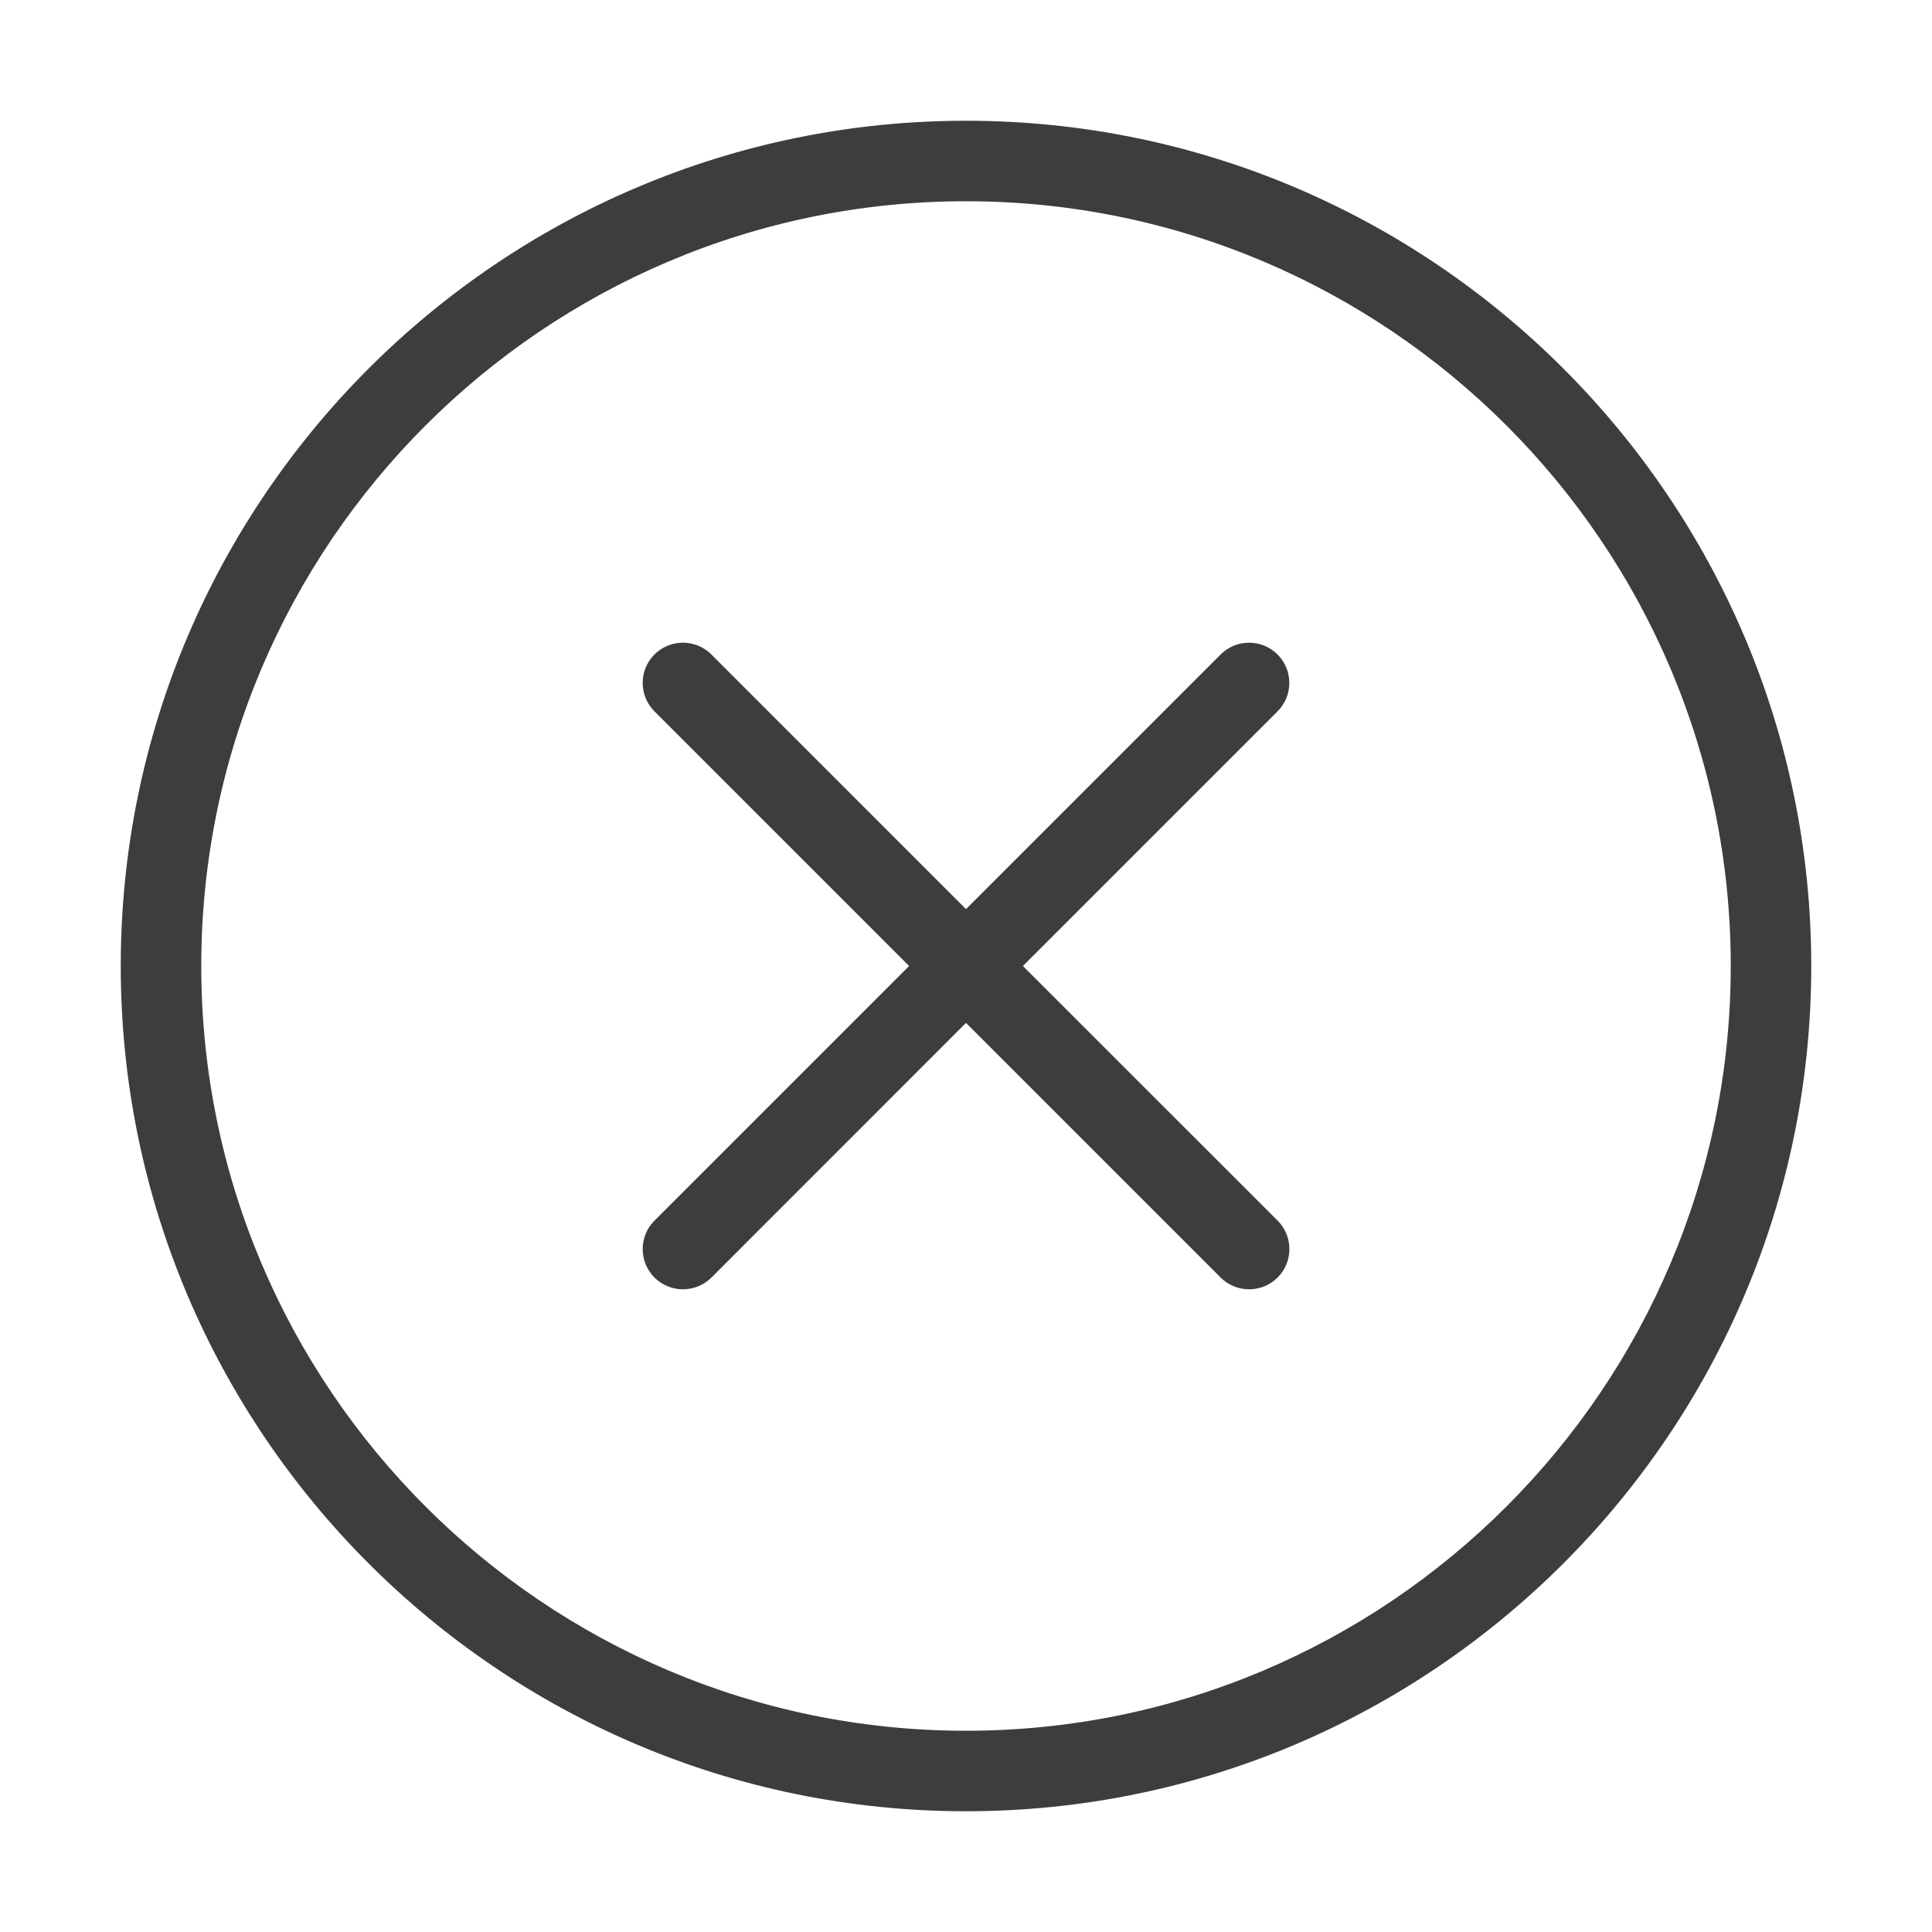 <?xml version="1.0" encoding="UTF-8"?> <svg xmlns="http://www.w3.org/2000/svg" width="84" height="84" viewBox="0 0 84 84" fill="none"><path d="M55.545 28.455C54.863 27.773 53.753 27.773 53.071 28.455L42 39.526L30.93 28.455C30.247 27.773 29.138 27.773 28.455 28.455C27.773 29.137 27.773 30.247 28.455 30.93L39.526 42L28.455 53.071C27.773 53.753 27.773 54.862 28.455 55.545C28.798 55.888 29.246 56.056 29.694 56.056C30.142 56.056 30.59 55.885 30.933 55.545L42 44.474L53.071 55.545C53.414 55.888 53.862 56.056 54.31 56.056C54.758 56.056 55.206 55.885 55.549 55.545C56.231 54.862 56.231 53.753 55.549 53.071L44.475 42L55.545 30.93C56.228 30.247 56.228 29.137 55.545 28.455Z" fill="#3D3D3D"></path><path d="M42 5.25C21.735 5.25 5.25 21.735 5.25 42C5.25 62.265 21.735 78.75 42 78.75C62.265 78.75 78.75 62.265 78.75 42C78.75 21.735 62.265 5.25 42 5.25ZM42 75.25C23.667 75.25 8.75 60.333 8.75 42C8.75 23.667 23.667 8.75 42 8.75C60.333 8.75 75.25 23.667 75.25 42C75.25 60.333 60.333 75.25 42 75.25Z" fill="#3D3D3D"></path></svg> 